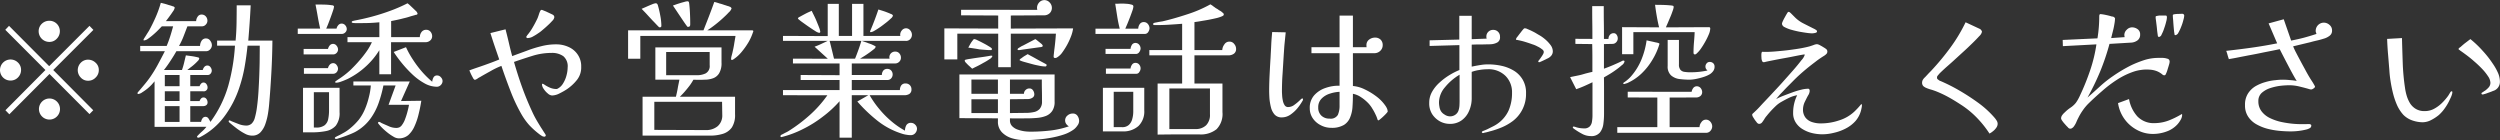<svg xmlns="http://www.w3.org/2000/svg" width="265.999" height="14.91"><rect width="100%" height="100%" fill="#333333" stroke="none"/><path d="M6.057 10.81a1.115 1.115 0 00-1.584 0 1.12 1.12 0 101.584 0zM1.905 6.65a1.115 1.115 0 00-.784-.32 1.123 1.123 0 00-1.12 1.12 1.106 1.106 0 001.12 1.12 1.077 1.077 0 00.792-.33 1.113 1.113 0 00.328-.8 1.063 1.063 0 00-.336-.79zm7.616-3.9L5.233 7.04.961 2.75l-.4.42 4.272 4.28-4.256 4.28.416.43 4.272-4.29 4.256 4.27.4-.41-4.256-4.28 4.272-4.27zm-3.48-.22a1.108 1.108 0 00-.792-.32 1.135 1.135 0 00-.8.32 1.085 1.085 0 00-.336.8 1.137 1.137 0 001.136 1.13 1.049 1.049 0 00.792-.34 1.124 1.124 0 00.328-.79 1.1 1.1 0 00-.328-.8zm4.128 4.14a1.142 1.142 0 00-.792-.32 1.05 1.05 0 00-.784.33 1.123 1.123 0 000 1.57 1.023 1.023 0 00.784.34 1.074 1.074 0 00.8-.34 1.085 1.085 0 00.336-.8 1.016 1.016 0 00-.344-.78zm7.368 6.3v-1.68h1.568v1.68h-1.568zm0-2.22V9.71h1.568v1.04h-1.568zm0-1.58V7.98h1.568v1.19h-1.568zm8.88-4.85c.053-.62.1-1.24.144-1.87s.08-1.25.112-1.88h-1.488q0 .945-.016 1.89t-.1 1.86h-1.968v.54h1.9a20.515 20.515 0 01-.712 4.26 12.2 12.2 0 01-1.9 3.85 2.976 2.976 0 00-.192-.34.38.38 0 00-.32-.2.389.389 0 00-.344.18.864.864 0 00-.136.36h-1.152v-1.68h1.36a.544.544 0 00.344-.1.362.362 0 00.136-.31.616.616 0 00-.12-.35.365.365 0 00-.312-.16.337.337 0 00-.272.13.751.751 0 00-.144.25h-.992V9.71h1.36a.4.4 0 00.48-.42.587.587 0 00-.12-.34.374.374 0 00-.312-.17.347.347 0 00-.272.14.666.666 0 00-.144.25h-.992V7.98h1.856a.381.381 0 00.312-.15.506.506 0 00.12-.31.621.621 0 00-.128-.36.4.4 0 00-.336-.19.428.428 0 00-.336.16.814.814 0 00-.16.32h-1.648l.3-.24a6 6 0 00.416-.33 5.342 5.342 0 00.392-.38.493.493 0 00.168-.28.143.143 0 00-.112-.11c-.213-.05-.429-.1-.648-.13l-.664-.09c-.064.26-.128.53-.192.8s-.139.52-.224.76h-1.92a11.855 11.855 0 00.712-1c.24-.36.445-.7.616-1h3.136a.574.574 0 00.456-.2.635.635 0 00.184-.45.807.807 0 00-.176-.47.52.52 0 00-.432-.24.532.532 0 00-.5.27 1.033 1.033 0 00-.152.53h-2.24a7.574 7.574 0 00.48-1.01l.416-1.08h1.536a.531.531 0 00.424-.19.567.567 0 00.168-.4.667.667 0 00-.176-.47.573.573 0 00-.448-.19.476.476 0 00-.424.24.857.857 0 00-.152.46h-3.22q.1-.12.32-.42c.149-.2.291-.4.424-.6a.993.993 0 00.2-.42.279.279 0 00-.208-.14 4.645 4.645 0 00-.448-.14q-.256-.09-.5-.15c-.165-.04-.275-.07-.328-.08a11.45 11.45 0 01-.552 1.54q-.343.78-.712 1.44c-.107.17-.2.31-.272.43s-.165.26-.272.43a.253.253 0 00-.032.11c0 .04.021.05.064.05a.836.836 0 00.424-.18 6.407 6.407 0 00.56-.44c.2-.17.379-.34.544-.51s.285-.29.36-.37h1.2c-.1.36-.2.72-.312 1.07s-.237.69-.376 1.02h-2.816v.56h2.624c-.235.46-.475.92-.72 1.37a13.82 13.82 0 01-.8 1.32c-.2.29-.413.57-.632.83s-.445.54-.68.8a.256.256 0 00-.08.15.08.08 0 00.1.08.926.926 0 00.408-.18 5.633 5.633 0 00.536-.38 5.453 5.453 0 00.472-.44c.133-.15.232-.26.3-.35v4.85l5.52-.01a3.327 3.327 0 01-.472.5 6.466 6.466 0 00-.5.49.225.225 0 00-.032.09.093.093 0 00.048.05.168.168 0 00.064.03.408.408 0 00.176-.04 7.491 7.491 0 002.616-2.21 10.733 10.733 0 001.592-3.06 14.991 14.991 0 00.568-2.21c.133-.76.237-1.51.312-2.27h1.3q0 .54-.008 1.35c0 .53-.019 1.1-.04 1.72s-.051 1.21-.088 1.81-.091 1.15-.16 1.66a7.546 7.546 0 01-.248 1.21 1.314 1.314 0 01-.328.55.865.865 0 01-.6.2 2.3 2.3 0 01-.792-.17c-.293-.11-.531-.21-.712-.28a1.548 1.548 0 00-.224-.1.1.1 0 00-.112.1.424.424 0 00.144.18c.1.08.213.18.352.29s.267.21.384.3.2.14.24.17a5.27 5.27 0 00.648.39 1.569 1.569 0 00.728.19 1.168 1.168 0 00.9-.36 2.466 2.466 0 00.52-.9 6.422 6.422 0 00.272-1.08q.088-.555.12-.96c.1-1.13.176-2.26.24-3.4s.1-2.27.112-3.41h-2.544zm8.592 7.41a4.553 4.553 0 01-.088.94 1.114 1.114 0 01-.384.66 1.449 1.449 0 01-.92.24h-.224V9.81h1.616v1.92zm1.12-2.39h-3.888v4.74h.944a7.472 7.472 0 001.48-.13 1.871 1.871 0 001.064-.58 2.17 2.17 0 00.4-1.44V9.34zm-.312-2.42a.44.44 0 00-.376-.2.478.478 0 00-.36.17.775.775 0 00-.184.36h-2.56v.6h3.1a.486.486 0 00.376-.16.57.57 0 00.152-.38.636.636 0 00-.148-.39zm6.852 3.83l.93-2.08h-6v.42h1.856a6.807 6.807 0 01-.216 1.28 7.9 7.9 0 01-.408 1.24 5.028 5.028 0 01-.656 1.13 6.643 6.643 0 01-.96.95 4.181 4.181 0 01-.336.25c-.117.08-.24.15-.368.22l-.384.21c-.128.06-.256.12-.384.19a.2.2 0 00-.072.05.087.087 0 00-.04.08q0 .09.144.09a.532.532 0 00.216-.05c.091-.03.157-.05.2-.06.341-.11.656-.22.944-.34.16-.06.317-.13.472-.2a3.325 3.325 0 00.44-.24 4.9 4.9 0 001.408-1.32 6.545 6.545 0 00.84-1.64 13.441 13.441 0 00.5-1.84h1.3l-.752 2.06h2.174c-.03.18-.08.41-.15.68a7.412 7.412 0 01-.25.8 2.309 2.309 0 01-.32.63.761.761 0 01-.29.28.811.811 0 01-.38.07 1.942 1.942 0 01-.808-.2c-.3-.13-.547-.24-.728-.32a.748.748 0 00-.24-.12.106.106 0 00-.128.1.13.13 0 00.048.1 4.506 4.506 0 00.384.43 7.085 7.085 0 00.576.51 5.058 5.058 0 00.632.43 1.123 1.123 0 00.536.18 1.528 1.528 0 001.048-.35 2.766 2.766 0 00.65-.92 6.932 6.932 0 00.45-1.33c.12-.48.21-.94.28-1.4zm-6.852-5.88a.466.466 0 00-.376-.2.451.451 0 00-.368.18.916.916 0 00-.176.36h-2.592v.58h3.136a.486.486 0 00.376-.16.528.528 0 00.152-.37.636.636 0 00-.152-.39zm.92-2.18a.5.5 0 00-.384-.18.451.451 0 00-.368.18.727.727 0 00-.176.35h-1.1c.043-.09.109-.24.2-.47s.184-.48.28-.74.179-.5.248-.71a2.119 2.119 0 00.1-.4.117.117 0 00-.072-.12.278.278 0 00-.152-.04 6.02 6.02 0 00-.864-.07c-.3-.01-.592-.01-.88-.01q.127.63.24 1.29c.075.43.16.85.256 1.27h-2.384v.57h4.672a.512.512 0 00.384-.16.491.491 0 00.16-.36.618.618 0 00-.16-.4zm9.072.69a.568.568 0 00-.45-.21.6.6 0 00-.51.24.921.921 0 00-.18.54h-3.052V2.24c.427-.08.862-.17 1.312-.29.22-.05.45-.11.66-.18s.44-.12.65-.19a.17.17 0 01.07-.01.085.085 0 00.06-.02.174.174 0 00.06-.11.633.633 0 00-.22-.31c-.15-.15-.31-.3-.48-.46a3.133 3.133 0 00-.37-.32 16.017 16.017 0 01-1.782.78q-.967.36-1.968.63c-.667.18-1.3.32-1.9.43a.185.185 0 01-.08.02.054.054 0 01-.04.01.152.152 0 00-.056.02.123.123 0 00-.112.11c0 .05.067.09.2.1s.221.01.264.01c.416 0 .829 0 1.24-.01s.824-.04 1.24-.08v1.58h-3.392v.54h2.596a5.711 5.711 0 01-.592 1.02 11.912 11.912 0 01-.752.95c-.267.31-.552.61-.856.91a8.475 8.475 0 01-.968.8c-.107.08-.213.15-.32.22s-.213.14-.32.22a.162.162 0 00-.1.12.056.056 0 00.056.06.258.258 0 00.072.01 1.585 1.585 0 00.4-.08c.171-.06.339-.12.5-.19s.285-.12.36-.16a8.194 8.194 0 001.864-1.29 7.969 7.969 0 001.448-1.74V7.9h1.248V4.49h3.652a.741.741 0 00.5-.17.589.589 0 00.22-.47.73.73 0 00-.172-.47zm1.1 4.84a.51.51 0 00-.4-.19.405.405 0 00-.39.22 1.1 1.1 0 00-.13.45 10.5 10.5 0 01-1.07-1.05 11.34 11.34 0 01-.98-1.3 9.471 9.471 0 01-.74-1.33l-1.31.51a13.706 13.706 0 00.84 1.15 12.641 12.641 0 001.12 1.21 6.35 6.35 0 001.29.96 2.73 2.73 0 001.34.38.586.586 0 00.43-.19.61.61 0 00.18-.42.584.584 0 00-.18-.4zm14.56-2.41a2.257 2.257 0 00-.97-.81 3.11 3.11 0 00-1.33-.28 6.188 6.188 0 00-1.59.2 12.26 12.26 0 00-1.56.49c-.51.19-1.02.37-1.52.56-.13-.47-.25-.95-.36-1.43s-.23-.95-.35-1.42l-1.61.4c.15.47.3.94.46 1.41s.32.93.48 1.4c-.52.22-1.05.41-1.58.6s-1.07.36-1.6.56c.02.05.07.16.14.32s.16.32.24.47a.484.484 0 00.18.21h.05a.906.906 0 00.26-.13 1.275 1.275 0 01.25-.15c.37-.22.75-.43 1.13-.64a8.258 8.258 0 011.16-.56c.29.87.61 1.75.95 2.63a17.7 17.7 0 001.19 2.53 6.966 6.966 0 00.82 1.14 8.8 8.8 0 001.04.94 2.432 2.432 0 00.27.19.507.507 0 00.29.1.143.143 0 00.16-.16.836.836 0 00-.12-.21c-.07-.11-.15-.23-.23-.36s-.13-.2-.15-.23c-.17-.28-.34-.55-.5-.83s-.31-.57-.44-.86c-.4-.86-.76-1.73-1.08-2.62s-.6-1.78-.86-2.68c.63-.22 1.29-.44 1.97-.65a6.858 6.858 0 012.03-.31 2.059 2.059 0 011.25.35 1.4 1.4 0 01.46 1.19 3.394 3.394 0 01-.12.84 3.044 3.044 0 01-.37.87 1.443 1.443 0 01-.61.57.268.268 0 01-.11.02 1.749 1.749 0 01-.67-.14 3.574 3.574 0 01-.53-.28 1.253 1.253 0 00-.24-.14c-.06 0-.08.03-.08.1a.907.907 0 00.18.45 2.061 2.061 0 00.44.49.754.754 0 00.45.21 1.822 1.822 0 00.81-.23 7.107 7.107 0 00.76-.43 4.811 4.811 0 001.09-1.01 2.124 2.124 0 00.44-1.39 2.16 2.16 0 00-.37-1.29zm-2.6-4.21a1.129 1.129 0 00-.21-.11c-.12-.06-.25-.12-.4-.19a3.951 3.951 0 00-.4-.17 1.307 1.307 0 00-.21-.08.178.178 0 00-.16.1 2.5 2.5 0 00-.15.38q-.075.24-.15.42c-.16.34-.33.66-.5.95a5.482 5.482 0 01-.61.87.177.177 0 01-.05.08.114.114 0 00-.03.08.13.13 0 00.16.12 1.232 1.232 0 00.59-.19 5.094 5.094 0 00.53-.33 3.085 3.085 0 00.4-.3c.18-.15.37-.31.57-.5a6.115 6.115 0 00.51-.51.662.662 0 00.22-.38.3.3 0 00-.11-.24zm17.5 11.82a1.9 1.9 0 01-1.3.42l-5.45-.02v-2.99h7.21c0 .26.01.5.01.72s.01.45.01.67a1.509 1.509 0 01-.48 1.2zm-.86-6.49a.878.878 0 01-.43.88 2.159 2.159 0 01-1.03.19h-3.17V5.53h4.63v1.4zm2.7 3.36h-5.87a7.666 7.666 0 00.54-.57c.19-.22.37-.44.54-.67a5.993 5.993 0 00.36-.57c.22.01.43.01.63.01s.38 0 .55-.01a2.581 2.581 0 00.93-.16 1.244 1.244 0 00.63-.53 2.073 2.073 0 00.25-1.14V5.04h-7.04v3.44h2.56c-.06.32-.13.62-.18.92s-.12.59-.19.89h-3.55v4.14h7.15a4.537 4.537 0 001.39-.19 1.828 1.828 0 00.96-.68 2.414 2.414 0 00.34-1.4v-1.87zm-7.96-8.65a10.171 10.171 0 00-.25-1.07.4.4 0 00-.08-.16.206.206 0 00-.17-.06 1.449 1.449 0 00-.39.12c-.2.08-.41.17-.61.26s-.37.16-.48.21c.23.24.43.44.6.63s.36.39.59.64c.07.07.18.18.31.32s.24.25.31.32l.03.03a.192.192 0 00.12.03.16.16 0 00.08-.03.153.153 0 00.06-.15 5.914 5.914 0 00-.12-1.09zm9.78 1.59h-4.78c.18-.11.41-.27.7-.49s.57-.45.86-.71.54-.5.74-.72a.926.926 0 00.29-.42.327.327 0 00-.24-.19.629.629 0 00-.17-.06c-.06-.02-.13-.04-.21-.07-.1-.03-.2-.06-.31-.1s-.23-.07-.35-.1c-.1-.04-.21-.07-.31-.1a1.755 1.755 0 00-.25-.06c-.19.54-.38 1.04-.56 1.51s-.38.97-.59 1.51h-8.02v3.02h1.3V3.82h10.13c-.04.27-.1.57-.15.9s-.12.61-.17.85c-.03.13-.07.27-.1.39a1.348 1.348 0 00-.05.29c0 .15.08.17.24.07a3.912 3.912 0 00.85-.76 7.714 7.714 0 00.75-1.05 5.393 5.393 0 00.48-1.06.23.23 0 00.04-.14c0-.05-.04-.08-.12-.08zm-6.62-1.89c-.02-.41-.05-.74-.08-.97a.436.436 0 00-.05-.18.187.187 0 00-.16-.05 1.318 1.318 0 00-.29.06c-.15.04-.3.08-.46.13s-.29.09-.43.14-.25.09-.34.12c.25.36.49.73.74 1.1s.49.74.75 1.09a.142.142 0 00.14.08l.02-.01a.173.173 0 00.18-.15.528.528 0 00.01-.13v-.12q0-.48-.03-1.11zm18.24 3.01c-.19.64-.42 1.27-.67 1.89h-2.24c-.08-.31-.15-.62-.23-.94s-.15-.63-.24-.95h3.38zm5.72 8.91a.607.607 0 00-.44-.19.541.541 0 00-.5.26 1.2 1.2 0 00-.14.57 8.567 8.567 0 01-1.45-1 10.134 10.134 0 01-1.3-1.32 10 10 0 01-1.01-1.45h3.66a1.011 1.011 0 00.56-.13.551.551 0 00.23-.5.611.611 0 00-.18-.45.627.627 0 00-.45-.17.523.523 0 00-.46.21.849.849 0 00-.14.49h-5.12V8.51h3.76a.513.513 0 00.43-.17.631.631 0 000-.84.537.537 0 00-.42-.17.51.51 0 00-.43.2.749.749 0 00-.14.45h-3.2V6.75h4.57a.6.6 0 00.47-.17.583.583 0 00.19-.45.681.681 0 00-.17-.45.548.548 0 00-.44-.19.6.6 0 00-.62.64.261.261 0 00.03.11h-3.15c.07-.04.2-.12.38-.23s.37-.24.57-.38.36-.27.5-.38a.53.53 0 00.21-.26.085.085 0 00-.02-.06 2.5 2.5 0 00-.33-.17 2.74 2.74 0 00-.4-.15 3.57 3.57 0 00-.38-.14c-.12-.04-.24-.08-.34-.12h4.65a.588.588 0 00.49-.18.655.655 0 00.19-.48.725.725 0 00-.18-.46.56.56 0 00-.89 0 .725.725 0 00-.18.46.148.148 0 00.01.07v.06h-3.92V.41h-1.21v3.41h-1.41V.41h-1.18v3.43l-4.76-.02v.53h4.76c-.23.11-.45.21-.68.32a7.758 7.758 0 01-.72.3l1.41 1.28-3.71-.01v.51h4.96V8l-4.14-.02v.53h4.14v1.07h-6.02v.55l4.72.01a12.3 12.3 0 01-1.89 2.12 16.54 16.54 0 01-2.28 1.71 2.554 2.554 0 01-.27.14c-.14.07-.26.14-.36.19a.3.3 0 00-.2.18.133.133 0 00.11.11 10.7 10.7 0 002.28-.85 12.425 12.425 0 002.13-1.33 11.74 11.74 0 001.78-1.64v3.88h1.3v-4.52h1.76l-1.17.67a16.1 16.1 0 002.16 2.06 8.11 8.11 0 002.64 1.38 2.971 2.971 0 00.45.1 2.551 2.551 0 00.44.04.609.609 0 00.47-.21.716.716 0 00.19-.48.6.6 0 00-.2-.43zm-10.2-10.29c-.07-.2-.17-.43-.27-.68s-.21-.48-.31-.68-.18-.36-.22-.46c-.05.02-.16.07-.32.14s-.33.16-.5.25-.33.18-.46.25a.345.345 0 00-.19.16.086.086 0 00.03.06.092.092 0 00.05.05 5.077 5.077 0 00.41.32c.21.15.43.31.68.48s.47.32.67.44a1.152 1.152 0 00.4.19.115.115 0 00.14-.1 1.819 1.819 0 00-.11-.42zm7.63-1.48c-.14-.07-.3-.13-.48-.2s-.34-.12-.5-.17-.29-.09-.36-.11a29.204 29.204 0 01-.85 2.24.213.213 0 00-.03.12c0 .04.03.05.09.05a.975.975 0 00.37-.15c.18-.1.38-.23.6-.38s.43-.32.64-.48.38-.32.52-.45a.568.568 0 00.21-.3.29.29 0 00-.21-.17zm8.56 10.54v-1.47h2.82v1.47h-2.82zm0-2.05V8.46h2.82v1.52h-2.82zm7.26 1.61a1.14 1.14 0 01-.65.34 3.771 3.771 0 01-.83.08l-1.68.02v-1.47l1.9-.02a.854.854 0 00.47-.13.411.411 0 00.22-.4.719.719 0 00-.14-.4.428.428 0 00-.37-.2.566.566 0 00-.42.17.538.538 0 00-.17.4h-1.49V8.46h3.39c0 .39 0 .77.01 1.16s.01.78.01 1.18a1.15 1.15 0 01-.25.79zm4.03.74a.578.578 0 00-.52-.25.823.823 0 00-.55.21.667.667 0 00-.25.52.636.636 0 00.12.38.83.83 0 00.28.25 9.246 9.246 0 01-2 .45 18.18 18.18 0 01-2.06.12 5.362 5.362 0 01-.65-.04 3.8 3.8 0 01-.74-.18 1.527 1.527 0 01-.59-.37.854.854 0 01-.23-.61v-.22c.33.01.65.01.97.01s.65-.01.98-.01.65-.02.98-.05a3.274 3.274 0 00.91-.21 1.447 1.447 0 00.66-.53 1.688 1.688 0 00.25-.99V7.92h-10.13v4.65l4.1.02v.3a1.6 1.6 0 00.45 1.21 2.487 2.487 0 001.11.63 4.964 4.964 0 001.3.18q.54 0 1.26-.06a12.915 12.915 0 001.46-.18 9.688 9.688 0 001.41-.35 3.9 3.9 0 001.1-.56 1.729 1.729 0 00.36-.39.846.846 0 00.19-.49.967.967 0 00-.17-.55zm-9.16-6.41h-.06c-.38.07-.75.13-1.13.18s-.76.11-1.13.17a.444.444 0 00-.13.02c-.07.01-.16.03-.25.05a.164.164 0 00-.15.12.606.606 0 00.17.25 4.246 4.246 0 00.37.36c.13.12.22.2.26.24.08-.04.23-.12.46-.23s.47-.24.73-.39a6.394 6.394 0 00.68-.41.621.621 0 00.28-.3c0-.04-.04-.06-.1-.06zm-.03-.83a2.875 2.875 0 00-.31-.2c-.17-.11-.36-.21-.57-.32s-.41-.21-.58-.29a1.1 1.1 0 00-.33-.12.224.224 0 00-.16.13 3.159 3.159 0 00-.2.27c-.06.1-.12.21-.17.3a2.342 2.342 0 00-.11.21c.19.02.38.05.58.08s.39.06.58.1c.21.02.4.04.6.05a5.441 5.441 0 00.57.03h.05a.105.105 0 00.13-.1.16.16 0 00-.08-.14zm5.89 1.8v-.03c-.03-.02-.13-.08-.32-.18s-.39-.21-.61-.33-.44-.25-.65-.36-.35-.19-.42-.23c-.06.03-.15.09-.29.17s-.27.18-.39.27a.434.434 0 00-.19.18.086.086 0 00.07.06.37.37 0 01.11.05h.01c.13.05.31.1.53.16s.47.13.73.2.5.11.73.16a3.151 3.151 0 00.53.06.141.141 0 00.17-.14.06.06 0 00-.01-.04zm-3.8-3.85V1.65l3.52-.02a.848.848 0 00.61-.22.769.769 0 00.24-.58.812.812 0 00-.24-.57.767.767 0 00-.56-.25.745.745 0 00-.55.25.846.846 0 00-.23.57.958.958 0 00.03.22l-8.11-.01v.59l3.95.02v1.39l-5.73-.02v3.3h1.38V3.58h4.35v3.57h1.34V3.58h4.8c-.02.28-.04.56-.07.85s-.06.58-.1.86c-.01.11-.03.24-.04.38a2.48 2.48 0 00-.03.33.14.14 0 00.15.17.384.384 0 00.24-.08 1.844 1.844 0 00.55-.54 7.706 7.706 0 00.53-.85 7.411 7.411 0 00.41-.92 3.8 3.8 0 00.19-.76zm3.24 1.61c-.11-.09-.23-.19-.35-.28a2.212 2.212 0 00-.28-.21l-1.28.67c-.02.01-.06.03-.13.06a1.324 1.324 0 00-.2.12 1.759 1.759 0 00-.2.12.193.193 0 00-.08.12.085.085 0 00.1.08 1.428 1.428 0 00.29-.03c.09-.01.18-.03.27-.04l.86-.12.87-.12a.555.555 0 00.17-.03.129.129 0 00.12-.13.5.5 0 00-.16-.21zm9.79 7.24a3 3 0 01-.11.78 1.277 1.277 0 01-.36.62 1.02 1.02 0 01-.73.24h-.88V9.77h2.08v2.12zm8.16.27a1.555 1.555 0 01-.41 1.17 1.573 1.573 0 01-1.16.4h-2.75V9.41h4.32v2.75zm-6.99-2.82h-4.4v4.64h2.08a2.41 2.41 0 001.7-.57 2.144 2.144 0 00.62-1.67v-2.4zm-.54-2.47a.484.484 0 00-.39-.18.422.422 0 00-.38.2.824.824 0 00-.15.4h-2.62v.56h3.23a.357.357 0 00.33-.2.64.64 0 00.13-.37.629.629 0 00-.15-.41zm0-2.11a.493.493 0 00-.39-.19.436.436 0 00-.39.21 1 1 0 00-.14.42h-2.66v.54h3.24a.42.42 0 00.35-.2.685.685 0 00.14-.37.629.629 0 00-.15-.41zm.93-2.2a.536.536 0 00-.44-.21.5.5 0 00-.44.23.868.868 0 00-.15.47h-1.38l.21-.48c.09-.22.19-.47.29-.73s.19-.51.26-.71a1.684 1.684 0 00.1-.41.191.191 0 00-.07-.18.478.478 0 00-.18-.06 1.845 1.845 0 00-.38-.07l-.45-.03c-.15 0-.3 0-.45.01s-.28.01-.4.01c.07.44.14.88.21 1.33s.16.89.27 1.32h-2.58v.56h5.25a.423.423 0 00.36-.2.773.773 0 00.14-.4.721.721 0 00-.17-.45zm9.18 2.12a.6.6 0 00-.5-.25.616.616 0 00-.55.3 1.079 1.079 0 00-.22.6h-2.96V2.35c.16-.02.38-.05.66-.1s.56-.09.87-.15.58-.12.84-.18a3.717 3.717 0 00.57-.19.435.435 0 00.07-.04.219.219 0 00.05-.03.149.149 0 00.06-.13.122.122 0 00-.03-.09.218.218 0 00-.04-.05.138.138 0 01-.04-.03 1.376 1.376 0 00-.39-.27 1.882 1.882 0 00-.23-.16 1.135 1.135 0 01-.23-.15c-.07-.05-.15-.1-.22-.16s-.16-.1-.24-.16a13.432 13.432 0 01-2.49 1.07c-.91.3-1.78.55-2.6.74-.13.02-.26.04-.38.06s-.24.05-.36.07a.076.076 0 00-.04.01h-.05a.076.076 0 01-.04.02.142.142 0 00-.04.02.117.117 0 00-.1.12c0 .06.03.08.1.08a.085.085 0 00.06.02h.06c.48 0 .96-.01 1.44-.04s.95-.06 1.43-.1v2.8h-3.49v.56h3.49v3h-2.61v5.43c.75-.01 1.49-.02 2.22-.02h2.2a2.691 2.691 0 001.85-.55 2.305 2.305 0 00.63-1.82V8.89h-2.98v-3h3.62a.984.984 0 00.57-.17.594.594 0 00.24-.52.775.775 0 00-.2-.52zm11.21 6.55a2.4 2.4 0 01-.18.99.872.872 0 01-.88.4 1.209 1.209 0 01-.88-.32 1.138 1.138 0 01-.33-.86 1.274 1.274 0 01.36-.95 2.1 2.1 0 01.89-.53 3.806 3.806 0 011.02-.19v1.46zm-3.97-.75a.22.22 0 00-.12.06c-.05.04-.1.1-.17.16a4.561 4.561 0 01-.53.44 1.1 1.1 0 01-.68.25.418.418 0 01-.37-.19 1.326 1.326 0 01-.19-.47 3.6 3.6 0 01-.08-.56c-.01-.18-.02-.32-.02-.43 0-.65.02-1.3.07-1.95l.12-1.95c.03-.41.05-.81.09-1.21l.12-1.19-1.44-.03c-.04.44-.08.89-.1 1.35s-.05.91-.07 1.37c-.04.58-.07 1.17-.1 1.76s-.05 1.17-.05 1.76c0 .23.01.51.03.83a5.956 5.956 0 00.16.94 1.81 1.81 0 00.39.77.987.987 0 00.77.3 1.6 1.6 0 00.88-.27 3.611 3.611 0 00.75-.67 5.455 5.455 0 00.54-.77.879.879 0 00.06-.1.5.5 0 00.02-.12.066.066 0 00-.08-.08zm9.01 1.05a1.689 1.689 0 00-.19-.32 4.275 4.275 0 00-.92-.94 6.953 6.953 0 00-1.25-.76 3.553 3.553 0 00-1.26-.36V5.66h2.28a.884.884 0 00.63-.25.816.816 0 00.26-.61.791.791 0 00-.23-.59.844.844 0 00-.6-.21 1.024 1.024 0 00-.61.21.7.7 0 00-.29.57v.12a.5.5 0 00.02.12h-1.46V1.66h-1.42v3.36h-2.99v.64h2.99v3.46a4.182 4.182 0 00-1.47.23 2.823 2.823 0 00-1.22.78 1.974 1.974 0 00-.48 1.39 1.862 1.862 0 00.33 1.08 2.228 2.228 0 00.85.73 2.365 2.365 0 001.11.27 2.5 2.5 0 001.35-.31 1.676 1.676 0 00.67-.84 3.466 3.466 0 00.24-1.16c.03-.42.04-.86.04-1.31a2.266 2.266 0 01.86.36 4.391 4.391 0 01.84.71 3.919 3.919 0 01.25.32c.08.12.14.23.2.32.08.14.18.32.28.54a2.848 2.848 0 01.18.46c.03.1.08.14.15.1a.894.894 0 00.12-.09 5.636 5.636 0 00.5-.45 2.752 2.752 0 00.32-.36.863.863 0 00-.08-.36zm7.73-.92c0 .15 0 .32-.01.52a2.135 2.135 0 01-.09.58.876.876 0 01-.33.48.956.956 0 01-.6.19 1.039 1.039 0 01-.58-.2 1.026 1.026 0 01-.42-.44 1.455 1.455 0 01-.12-.42 2.453 2.453 0 01-.04-.46 2.531 2.531 0 01.63-1.57 5.819 5.819 0 011.56-1.34v2.66zm6.7-2.16a2.73 2.73 0 00-.96-.95 4.277 4.277 0 00-1.29-.5 6.621 6.621 0 00-1.38-.15 4.842 4.842 0 00-.74.05c-.27.04-.61.1-1.04.19V4.75c.27-.01.49-.02.68-.02h.51c.16-.01.32-.01.48-.01s.31-.01.46-.02a1.611 1.611 0 00.59-.18.6.6 0 00.29-.6.7.7 0 00-.2-.53.693.693 0 00-.53-.21.7.7 0 00-.52.21.691.691 0 00-.2.48v.11a1.3 1.3 0 01.03.13l-1.59.06V1.68h-1.32v2.53l-3.16.08v.6l3.17-.09v2.65a7.545 7.545 0 00-1.09.56 6.628 6.628 0 00-1.04.79 3.87 3.87 0 00-.79.99 2.361 2.361 0 00-.29 1.17 2.125 2.125 0 00.33 1.21 2.337 2.337 0 00.84.76 2.207 2.207 0 001 .25 2.1 2.1 0 001.27-.37 2.361 2.361 0 00.8-1.01 3.293 3.293 0 00.28-1.37V7.65a3.974 3.974 0 01.79-.2 4.824 4.824 0 01.86-.08 2.552 2.552 0 011.96.72 2.444 2.444 0 01.68 1.78 4.635 4.635 0 01-.37 1.9 3.5 3.5 0 01-1.32 1.49 3.607 3.607 0 01-.42.23l-.54.27c-.19.08-.32.14-.42.17-.02.01-.05.03-.09.05a.082.082 0 00-.05.08.067.067 0 00.04.07.26.26 0 00.07.03.345.345 0 00.13-.03 1.179 1.179 0 01.19-.04c.12-.03.22-.06.31-.08a1.5 1.5 0 01.22-.06 9.517 9.517 0 001.16-.4 5.569 5.569 0 001.17-.67 3.588 3.588 0 001.41-2.95 2.709 2.709 0 00-.37-1.48zm2.97-3.67a3.714 3.714 0 00-.58-.61 4.121 4.121 0 00-.61-.43c-.11-.06-.24-.14-.39-.23s-.32-.17-.48-.25c-.13-.06-.27-.12-.39-.17a.634.634 0 00-.28-.08.187.187 0 00-.14.08 3.444 3.444 0 00-.27.33c-.13.16-.25.32-.36.47a.7.7 0 00-.17.28c0 .06.04.08.13.08.24.05.48.1.72.17s.55.17.91.3a2.785 2.785 0 01.54.23 2.248 2.248 0 01.48.3.363.363 0 01.18.27.556.556 0 01-.08.25 2.7 2.7 0 01-.21.33 3.345 3.345 0 01-.27.36.271.271 0 00-.03.08.092.092 0 00.08.08.213.213 0 00.12-.03c.13-.05.27-.12.42-.19s.25-.12.3-.15a1.146 1.146 0 00.46-.32.727.727 0 00.17-.46 1.149 1.149 0 00-.25-.69zm7.77 1.67a.254.254 0 00-.12.02.6.6 0 00-.11.06c-.31.15-.61.28-.91.41s-.61.25-.94.37V4.69l.93-.02a.529.529 0 00.37-.17.573.573 0 00.17-.42.636.636 0 00-.12-.38.368.368 0 00-.31-.17.528.528 0 00-.39.16.662.662 0 00-.17.45h-.48c0-.57 0-1.15-.01-1.73s-.01-1.17-.01-1.76h-1.23c0 .59 0 1.17.01 1.76s.01 1.16.01 1.73l-1.81-.01v.54l1.79.02c.01.44.02.9.02 1.36v1.6c-.21.04-.4.09-.6.14s-.38.11-.57.16-.39.09-.59.13-.4.08-.61.13l.65 1.28c.32-.11.62-.23.89-.35s.55-.25.84-.39v3.44a4.071 4.071 0 01-.05.72.931.931 0 01-.24.54.786.786 0 01-.62.21 2.833 2.833 0 01-.85-.13.564.564 0 00-.12-.04.507.507 0 00-.13-.02.069.069 0 00-.08.08.114.114 0 00.03.08.053.053 0 00.03.02l.03.03a7.04 7.04 0 00.86.54 1.971 1.971 0 00.95.26 1.162 1.162 0 00.98-.38 1.849 1.849 0 00.37-.93 7.979 7.979 0 00.07-1.09v-1.92c0-.64 0-1.28-.01-1.92.09-.06.26-.15.49-.29a8.647 8.647 0 00.75-.49 6.823 6.823 0 00.67-.53.629.629 0 00.28-.39.091.091 0 00-.11-.09zm9.25 6.51a.611.611 0 00-.47-.23.568.568 0 00-.49.27.876.876 0 00-.2.53h-3.18v-3.15l2.8-.01a.716.716 0 00.47-.15.531.531 0 00.19-.45.681.681 0 00-.16-.4.528.528 0 00-.4-.19.465.465 0 00-.39.19.841.841 0 00-.17.4l-6.8-.01v.61l3.15.01v3.15h-4.26v.6h9.46a.583.583 0 00.46-.22.71.71 0 00.18-.47.768.768 0 00-.19-.48zm-5.46-8.35a1.162 1.162 0 00-.26-.08c-.11-.02-.24-.05-.36-.08-.28-.06-.52-.11-.71-.16a8.506 8.506 0 01-.54 2.02 6.359 6.359 0 01-1.09 1.78 3.06 3.06 0 01-.36.36 3.321 3.321 0 01-.42.32c-.01.01-.02.01-.03.02a.038.038 0 01-.02.02.133.133 0 00-.03.07.078.078 0 00.03.04.169.169 0 00.05.02.408.408 0 00.16-.04c.07-.02.13-.04.17-.05a5.376 5.376 0 001.52-1.01 6.784 6.784 0 001.16-1.45 7.021 7.021 0 00.75-1.66v-.01a.037.037 0 00.01-.03.076.076 0 00-.03-.08zm5.76 2.12a.531.531 0 00-.37-.14.4.4 0 00-.33.15.508.508 0 00-.13.35.465.465 0 00.06.23.69.69 0 00.16.18 8.323 8.323 0 01-1.82.19 3.7 3.7 0 01-.6-.04.683.683 0 01-.45-.21.837.837 0 01-.17-.58V4.25h-1.2v2.77a1.258 1.258 0 00.36 1 1.683 1.683 0 00.9.39 9.589 9.589 0 001.06.07 4.169 4.169 0 00.69-.08 6.858 6.858 0 00.81-.21 3.362 3.362 0 00.61-.26 1.235 1.235 0 00.4-.35.76.76 0 00.16-.49.482.482 0 00-.14-.36zm-.48-3.84l-4.56.02c.04-.1.11-.25.2-.46s.18-.43.28-.66.17-.43.24-.63a1.664 1.664 0 00.11-.41.161.161 0 00-.06-.13 1.442 1.442 0 00-.34-.05c-.17-.02-.36-.03-.58-.04s-.42-.01-.6-.01-.32-.01-.4-.01c.05.41.11.81.18 1.21s.15.8.25 1.19l-3.94-.02v2.88h1.2V3.42h6.52c-.01.35-.04.71-.07 1.07s-.05.73-.05 1.11c0 .13.05.19.15.19a.211.211 0 00.13-.05.506.506 0 00.09-.08 2.864 2.864 0 00.42-.49 8.547 8.547 0 00.46-.74 6.932 6.932 0 00.38-.78 1.723 1.723 0 00.15-.61.136.136 0 00-.16-.15zm16.24 8.2a.091.091 0 00-.05.03c-.1.13-.21.25-.31.36s-.21.22-.33.34a4.167 4.167 0 01-1.68.99 6.05 6.05 0 01-1.93.32 2.891 2.891 0 01-.94-.14 1.453 1.453 0 01-.7-.47 1.391 1.391 0 01-.27-.91 1.919 1.919 0 01.2-.79c.14-.28.25-.51.35-.68a.943.943 0 00.16-.46c0-.16-.06-.24-.16-.24a3.211 3.211 0 00-.72.1 8.644 8.644 0 00-.93.28q-.495.18-.96.36a6.919 6.919 0 00-.8.36c.12-.15.24-.29.37-.44s.27-.28.4-.42c.23-.25.46-.48.69-.71s.46-.47.7-.7c.3-.29.63-.58 1-.89s.73-.58 1.08-.85.65-.46.89-.61a1.454 1.454 0 00.23-.19.374.374 0 00.09-.26.347.347 0 00-.08-.21 1.589 1.589 0 00-.28-.2c-.14-.09-.28-.17-.43-.25a.881.881 0 00-.31-.11 1.082 1.082 0 00-.34.08c-.15.06-.29.1-.44.15-.22.06-.52.13-.9.2s-.81.13-1.26.19-.91.1-1.35.14-.81.06-1.12.06a3.776 3.776 0 01-.38-.01c-.09-.01-.13.11-.13.36 0 .05 0 .14.01.26a.9.9 0 00.06.34.2.2 0 00.19.15.048.048 0 00.04-.01h.04c.22-.06.53-.12.93-.2s.82-.16 1.27-.24.84-.16 1.19-.23.58-.11.7-.13c.02 0 .05-.01.07-.01a.176.176 0 01.06-.01.051.051 0 01.05.06 1.554 1.554 0 01-.35.56c-.23.3-.52.66-.89 1.08s-.77.87-1.19 1.34-.85.92-1.26 1.36-.77.81-1.06 1.13-.51.52-.63.63c-.03.03-.07.07-.13.12a.224.224 0 00-.08.15.807.807 0 00.15.32 2.877 2.877 0 00.31.44.416.416 0 00.25.2.406.406 0 00.34-.15c.08-.1.15-.21.22-.31a2.271 2.271 0 01.29-.41 9.919 9.919 0 01.88-.96 3.051 3.051 0 01.65-.5c.27-.15.54-.3.83-.44a3.4 3.4 0 01.87-.28 4.212 4.212 0 00-.43 1.88 1.827 1.827 0 00.28 1.03 2.192 2.192 0 00.74.71 3.513 3.513 0 001 .41 4.862 4.862 0 001.05.13 5.259 5.259 0 001.27-.16 5.146 5.146 0 001.26-.46 3.569 3.569 0 001.04-.8 2.826 2.826 0 00.59-1.14c.02-.09.04-.18.06-.28a1.575 1.575 0 00.03-.28c0-.06-.02-.08-.06-.08zm-4.85-7.92a1.2 1.2 0 00-.21-.12c-.36-.18-.72-.36-1.09-.55a3.528 3.528 0 01-.99-.73l-.19-.19-.21-.21a.55.55 0 01-.09-.07.25.25 0 00-.13-.04.359.359 0 00-.15.17c-.07.11-.15.25-.23.4a4.412 4.412 0 00-.22.43.883.883 0 00-.09.27.455.455 0 00.27.35 3.633 3.633 0 00.7.28q.42.12.87.21c.3.05.57.1.82.13a5.168 5.168 0 00.53.05 1.78 1.78 0 00.32-.04c.15-.03.22-.08.22-.17a.207.207 0 00-.13-.17zm19.23 9.64a2.219 2.219 0 00-.24-.32 10.184 10.184 0 00-1.65-1.51 23.278 23.278 0 00-2.05-1.34 18.258 18.258 0 00-2.02-1.02.31.31 0 01-.13-.06c-.06-.04-.11-.08-.16-.12a.2.2 0 01-.08-.19.278.278 0 01.08-.21l.14-.17c.11-.12.29-.29.55-.53s.57-.5.91-.81l1.05-.96c.37-.33.7-.65 1.01-.95s.56-.56.75-.77a.921.921 0 00.29-.46.279.279 0 00-.08-.18.346.346 0 00-.16-.14l-1.5-.7a17 17 0 01-1.6 2.67 26.489 26.489 0 01-1.99 2.41c-.06.07-.16.17-.31.32l-.41.44a1.216 1.216 0 00-.25.3.677.677 0 00-.07.27.527.527 0 00.13.38 1.159 1.159 0 00.35.21 4.2 4.2 0 00.5.17c.17.05.34.11.5.17a11.78 11.78 0 011.39.66c.45.25.88.52 1.31.8a9.456 9.456 0 011.65 1.36 10.846 10.846 0 011.34 1.68 1.724 1.724 0 00.35-.23 1.581 1.581 0 00.36-.37.724.724 0 00.16-.44.645.645 0 00-.12-.36zm19.72-.68a9.2 9.2 0 01-1.37.68 4.289 4.289 0 01-1.5.29 2.4 2.4 0 01-1.87-.72 3.732 3.732 0 01-.88-1.84l-1.17.43a3.822 3.822 0 00.66 1.66 3.862 3.862 0 001.33 1.18 3.517 3.517 0 001.74.44 4.2 4.2 0 001.41-.25 2.855 2.855 0 001.18-.77 2.611 2.611 0 00.33-.46 1.123 1.123 0 00.17-.53.144.144 0 00-.03-.11zm-1.35-5.76a.308.308 0 00-.22-.13 1.589 1.589 0 00-.51-.08h-.36a4.988 4.988 0 00-1.52.22 11.586 11.586 0 00-1.4.55 15.746 15.746 0 00-1.96 1.16 12.206 12.206 0 00-1.39 1.1c-.44.4-.88.8-1.33 1.19a26.379 26.379 0 001.35-2.78 24.608 24.608 0 00.99-2.93l2.37-.14a1.254 1.254 0 00.63-.25.734.734 0 00.26-.6.652.652 0 00-.26-.57 1.006 1.006 0 00-.6-.2.778.778 0 00-.56.25.762.762 0 00-.26.57c0 .04.01.08.01.11s.02.07.03.11l-1.44.1c.06-.24.12-.49.19-.76s.12-.53.16-.78a3.817 3.817 0 00.06-.56.341.341 0 00-.32-.19 6.624 6.624 0 00-.71-.18 4.443 4.443 0 00-.52-.08.1.1 0 00-.1.07.393.393 0 00-.03.14 14.566 14.566 0 01-.19 2.37l-3.7.17.02.66 3.57-.19a15.746 15.746 0 01-.67 2.77 24.83 24.83 0 01-1.08 2.67c-.06.14-.13.27-.2.4a3.984 3.984 0 01-.24.38 2.506 2.506 0 01-.56.51 3.786 3.786 0 00-.61.5 1.535 1.535 0 00-.27.29.6.6 0 00-.13.37.618.618 0 00.12.24 2.86 2.86 0 00.29.36 3.534 3.534 0 00.32.34.3.3 0 00.45.07.493.493 0 00.18-.17 2.2 2.2 0 00.26-.45 5.12 5.12 0 01.22-.47 5.924 5.924 0 01.49-.82 5.065 5.065 0 01.61-.72c.44-.43.91-.86 1.42-1.3a12.847 12.847 0 011.61-1.22 7.956 7.956 0 011.79-.86 4.116 4.116 0 01.76-.17 3.773 3.773 0 01.89-.03 2.491 2.491 0 01.8.17 2.2 2.2 0 01.62.39.332.332 0 00.13.04.146.146 0 00.16-.08 2.508 2.508 0 00.19-.47c.06-.2.12-.38.17-.56a1.458 1.458 0 00.07-.33.394.394 0 00-.05-.2zm-.37-4.72h-.64a2.334 2.334 0 00-.35.06.091.091 0 00-.08.1 1.816 1.816 0 00.03.32c.01.1.03.21.04.32.03.23.06.47.08.7s.06.47.09.7a.137.137 0 00.13.08.385.385 0 00.27-.27 3.639 3.639 0 00.27-.65 5.991 5.991 0 00.21-.7 1.883 1.883 0 00.08-.46c0-.13-.04-.2-.13-.2zm1.73-.18c-.05 0-.16 0-.32.01a3.186 3.186 0 00-.45.03c-.13.02-.2.05-.2.1a3.73 3.73 0 00.02.4c.02.19.03.41.05.65s.04.46.06.65.05.31.06.37h-.02a.1.1 0 00.11.06.445.445 0 00.31-.26 4.286 4.286 0 00.3-.64 4.843 4.843 0 00.23-.71 2 2 0 00.09-.45.2.2 0 00-.24-.21zm15.7 1.18a.906.906 0 00-.61-.24.871.871 0 00-.86.88.415.415 0 00.03.16 1.424 1.424 0 01.05.16c-.45.15-.89.28-1.33.4s-.89.21-1.36.31l-.79-2.27-1.61.44.91 2.12c-.89.18-1.78.33-2.7.46s-1.82.24-2.72.34a4.342 4.342 0 01.14.43c.04.15.09.3.14.45.35-.06.69-.12 1.03-.19s.68-.13 1.02-.2q.84-.15 1.68-.33c.57-.11 1.13-.22 1.68-.34.29.57.59 1.15.91 1.76s.61 1.15.9 1.62a6.439 6.439 0 00-.75-.09 6.854 6.854 0 00-.71-.04 6.635 6.635 0 00-.8.05 5.318 5.318 0 00-1.06.2 4.658 4.658 0 00-1.06.44 2.446 2.446 0 00-.81.79 2.189 2.189 0 00-.31 1.22 2.121 2.121 0 00.32 1.21 2.543 2.543 0 00.85.81 4.968 4.968 0 001.18.49 8.112 8.112 0 001.29.23q.66.06 1.2.06a6.818 6.818 0 001.64-.19 1.322 1.322 0 00.36-.13.308.308 0 00.21-.3.11.11 0 00-.08-.12.273.273 0 00-.14-.04c-.12 0-.24 0-.36.01h-.36c-.32 0-.68-.01-1.09-.05a11.016 11.016 0 01-1.24-.2 5.406 5.406 0 01-1.17-.42 2.414 2.414 0 01-.86-.71 1.735 1.735 0 01-.33-1.08 1.145 1.145 0 01.35-.86 2.567 2.567 0 01.89-.51 5.849 5.849 0 011.1-.25 9.121 9.121 0 01.97-.06 4.575 4.575 0 011.08.14c.37.09.72.18 1.05.28.03.01.06.01.1.02a.277.277 0 00.09.01.487.487 0 00.24-.11.274.274 0 00.16-.21 6.7 6.7 0 00-.4-.67c-.21-.33-.44-.72-.67-1.16-.16-.29-.33-.6-.5-.92s-.33-.62-.47-.89-.23-.48-.29-.63l1.87-.45c.24-.07.5-.13.76-.19s.51-.14.74-.21a1.827 1.827 0 00.53-.29.657.657 0 00.24-.54.742.742 0 00-.27-.6zm13.01 7.06a.208.208 0 00-.15.1c-.04.07-.1.16-.17.28s-.14.2-.2.28a5.787 5.787 0 01-.6.66 3.713 3.713 0 01-.81.57 2.072 2.072 0 01-.95.22 1.752 1.752 0 01-.96-.24 1.838 1.838 0 01-.62-.62 3.493 3.493 0 01-.35-.82 5.6 5.6 0 01-.17-.81 23.539 23.539 0 01-.24-2.64c-.03-.89-.06-1.77-.08-2.64l-1.58.09c.02.54.05 1.08.1 1.65s.09 1.13.14 1.7a11.28 11.28 0 00.13 1.17q.1.645.27 1.32a7.78 7.78 0 00.44 1.26 3.983 3.983 0 00.64.97 2.475 2.475 0 001.01.62 3.546 3.546 0 001.03.18 2.013 2.013 0 00.91-.23 4.546 4.546 0 00.83-.54 4.12 4.12 0 00.65-.74 5.01 5.01 0 00.52-.91c.05-.1.11-.22.17-.37a1.866 1.866 0 00.07-.22.8.8 0 00.03-.16c0-.09-.02-.13-.06-.13zm4.9-1.99a5.732 5.732 0 00-.54-.95 10.611 10.611 0 00-1.06-1.35 10.963 10.963 0 00-1.32-1.26c-.2.15-.38.29-.54.41s-.34.28-.53.45a.143.143 0 00-.1.08.113.113 0 00-.05.19.435.435 0 01.07.04.1.1 0 01.05.04c.16.11.37.26.64.46s.55.42.84.68a10.826 10.826 0 01.85.8 5.486 5.486 0 01.65.81 1.3 1.3 0 01.25.69.755.755 0 01-.16.46 2.387 2.387 0 01-.43.39.567.567 0 00-.13.08.974.974 0 01-.15.1.117.117 0 00-.08.11.1.1 0 00.12.1.535.535 0 00.18-.04 1.525 1.525 0 00.26-.08c.13-.05.25-.09.36-.13a3.112 3.112 0 00.3-.12 1 1 0 00.74-.99 2.366 2.366 0 00-.22-.97z" fill="#fff" fill-rule="evenodd"/></svg>